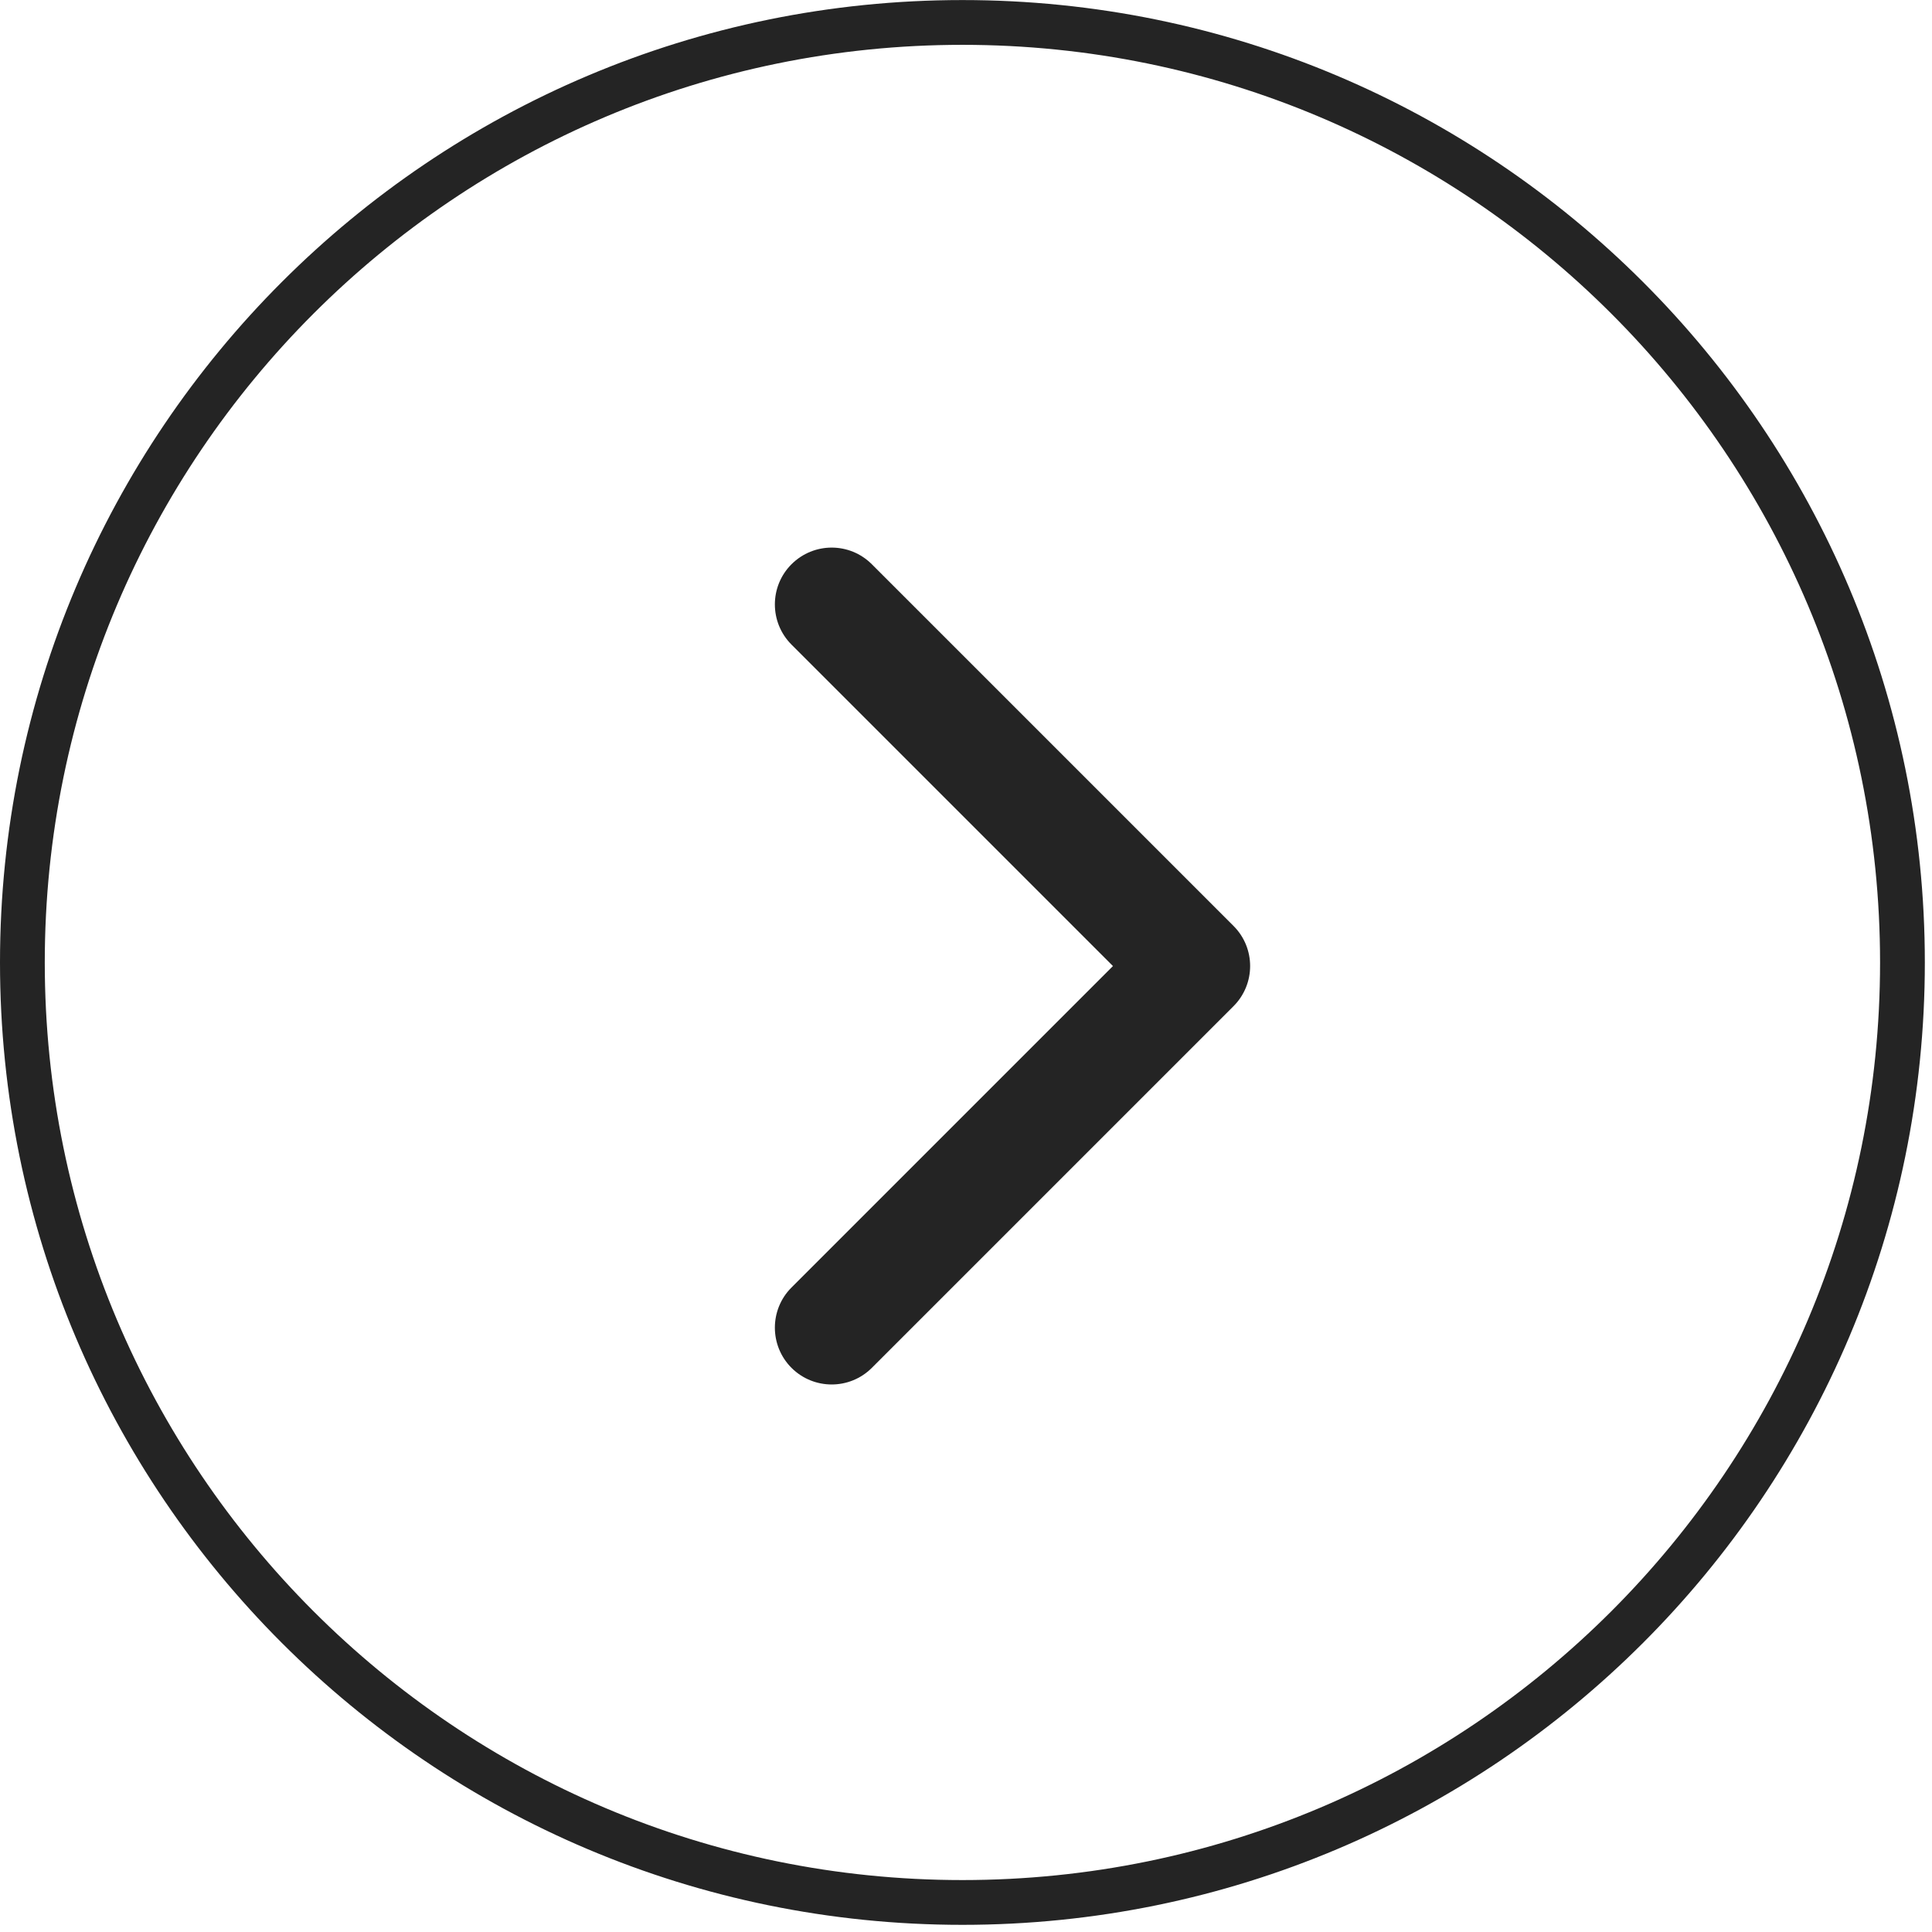 <?xml version="1.0" encoding="UTF-8"?> <svg xmlns="http://www.w3.org/2000/svg" width="34" height="34" viewBox="0 0 34 34" fill="none"><g clip-path="url(#clip0_838_509)"><path d="M16.937 33.48C26.073 33.48 33.48 26.074 33.48 16.938C33.48 7.801 26.073 0.395 16.937 0.395C7.801 0.395 0.394 7.801 0.394 16.938C0.394 26.074 7.801 33.48 16.937 33.48Z" stroke="#242424" stroke-width="0.788"></path><path d="M21.707 17.708C22.098 17.317 22.098 16.684 21.707 16.294L15.343 9.93C14.953 9.539 14.32 9.539 13.929 9.93C13.539 10.32 13.539 10.953 13.929 11.344L19.586 17.001L13.929 22.658C13.539 23.048 13.539 23.681 13.929 24.072C14.32 24.462 14.953 24.462 15.343 24.072L21.707 17.708ZM20 17.001V18.001H21V17.001V16.001H20V17.001Z" fill="#242424"></path></g><defs><clipPath id="clip0_838_509"><rect width="34" height="34" fill="white"></rect></clipPath></defs></svg> 